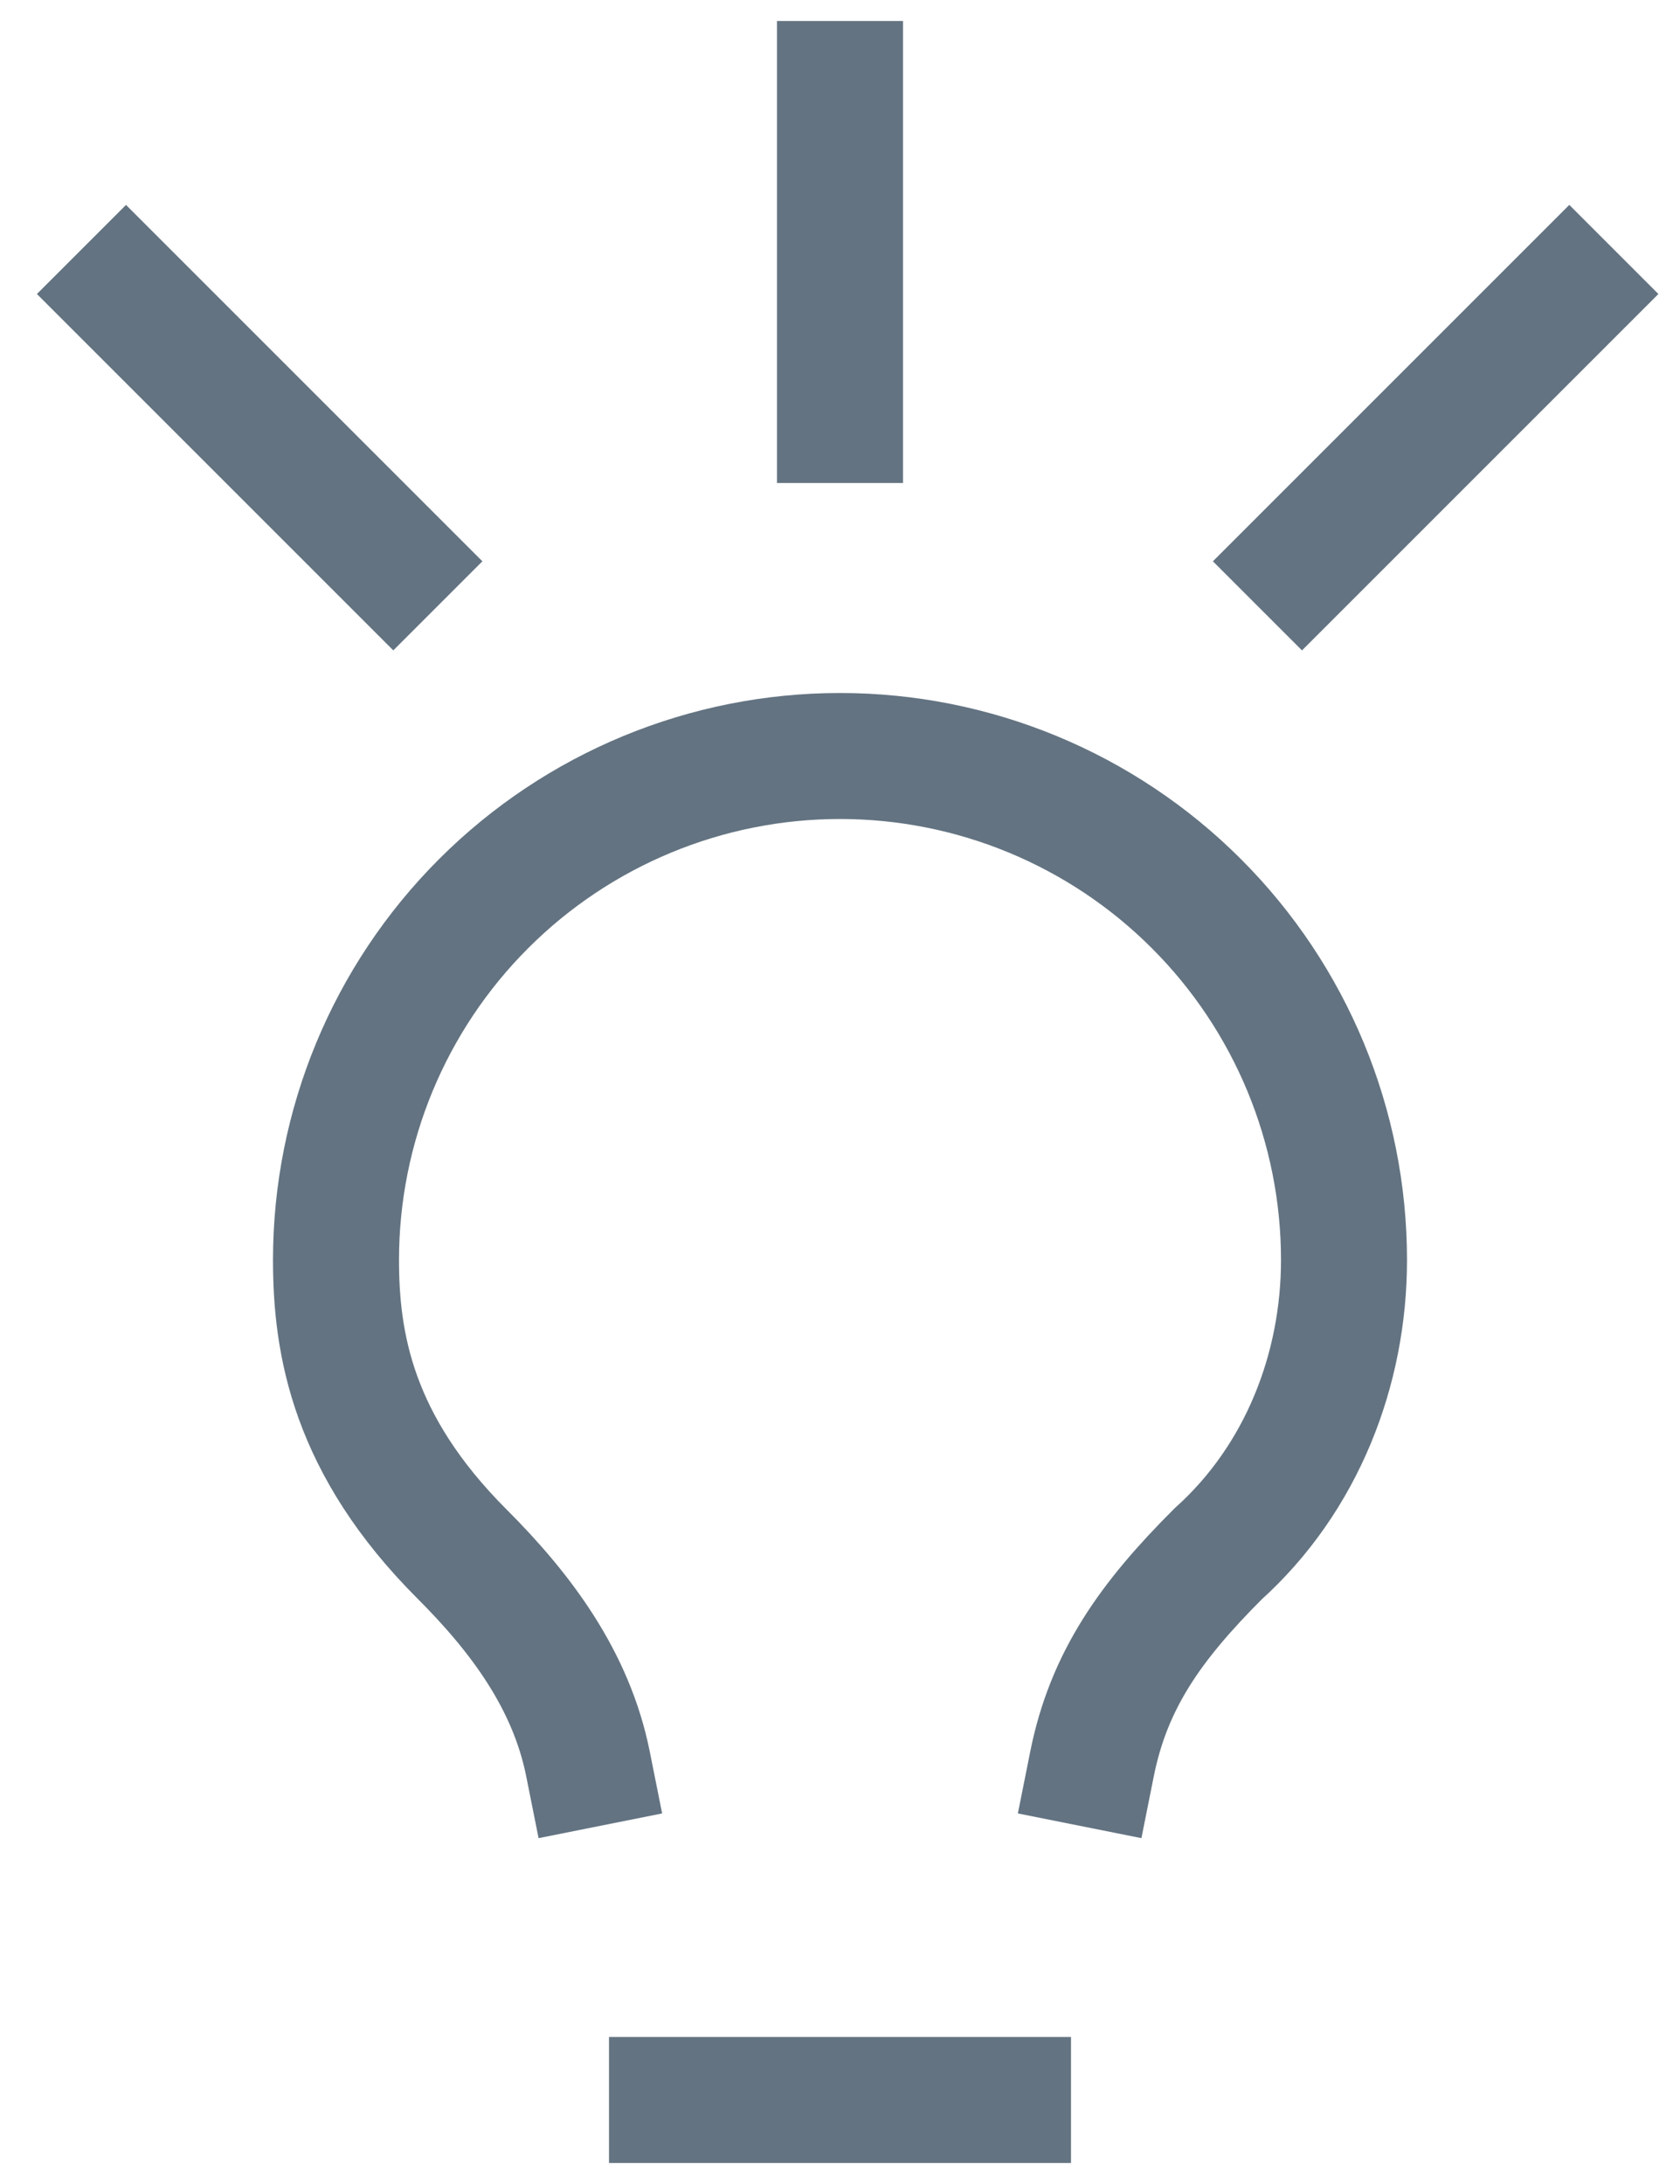 <svg width="40" height="52" viewBox="0 0 40 52" fill="none" xmlns="http://www.w3.org/2000/svg">
<path d="M26 42C26.4 40 27.4 38.6 29 37C31 35.2 32 32.6 32 30C32 26.817 30.736 23.765 28.485 21.515C26.235 19.264 23.183 18 20 18C16.817 18 13.765 19.264 11.515 21.515C9.264 23.765 8 26.817 8 30C8 32 8.4 34.4 11 37C12.4 38.4 13.6 40 14 42" stroke="#637381" stroke-width="3" stroke-linecap="square"/>
<path d="M16 50H24" stroke="#637381" stroke-width="3" stroke-linecap="square"/>
<path d="M20 2V10" stroke="#637381" stroke-width="3" stroke-linecap="square"/>
<path d="M3 7L9.364 13.364" stroke="#637381" stroke-width="3" stroke-linecap="square"/>
<path d="M37.364 7L31 13.364" stroke="#637381" stroke-width="3" stroke-linecap="square"/>
</svg>
